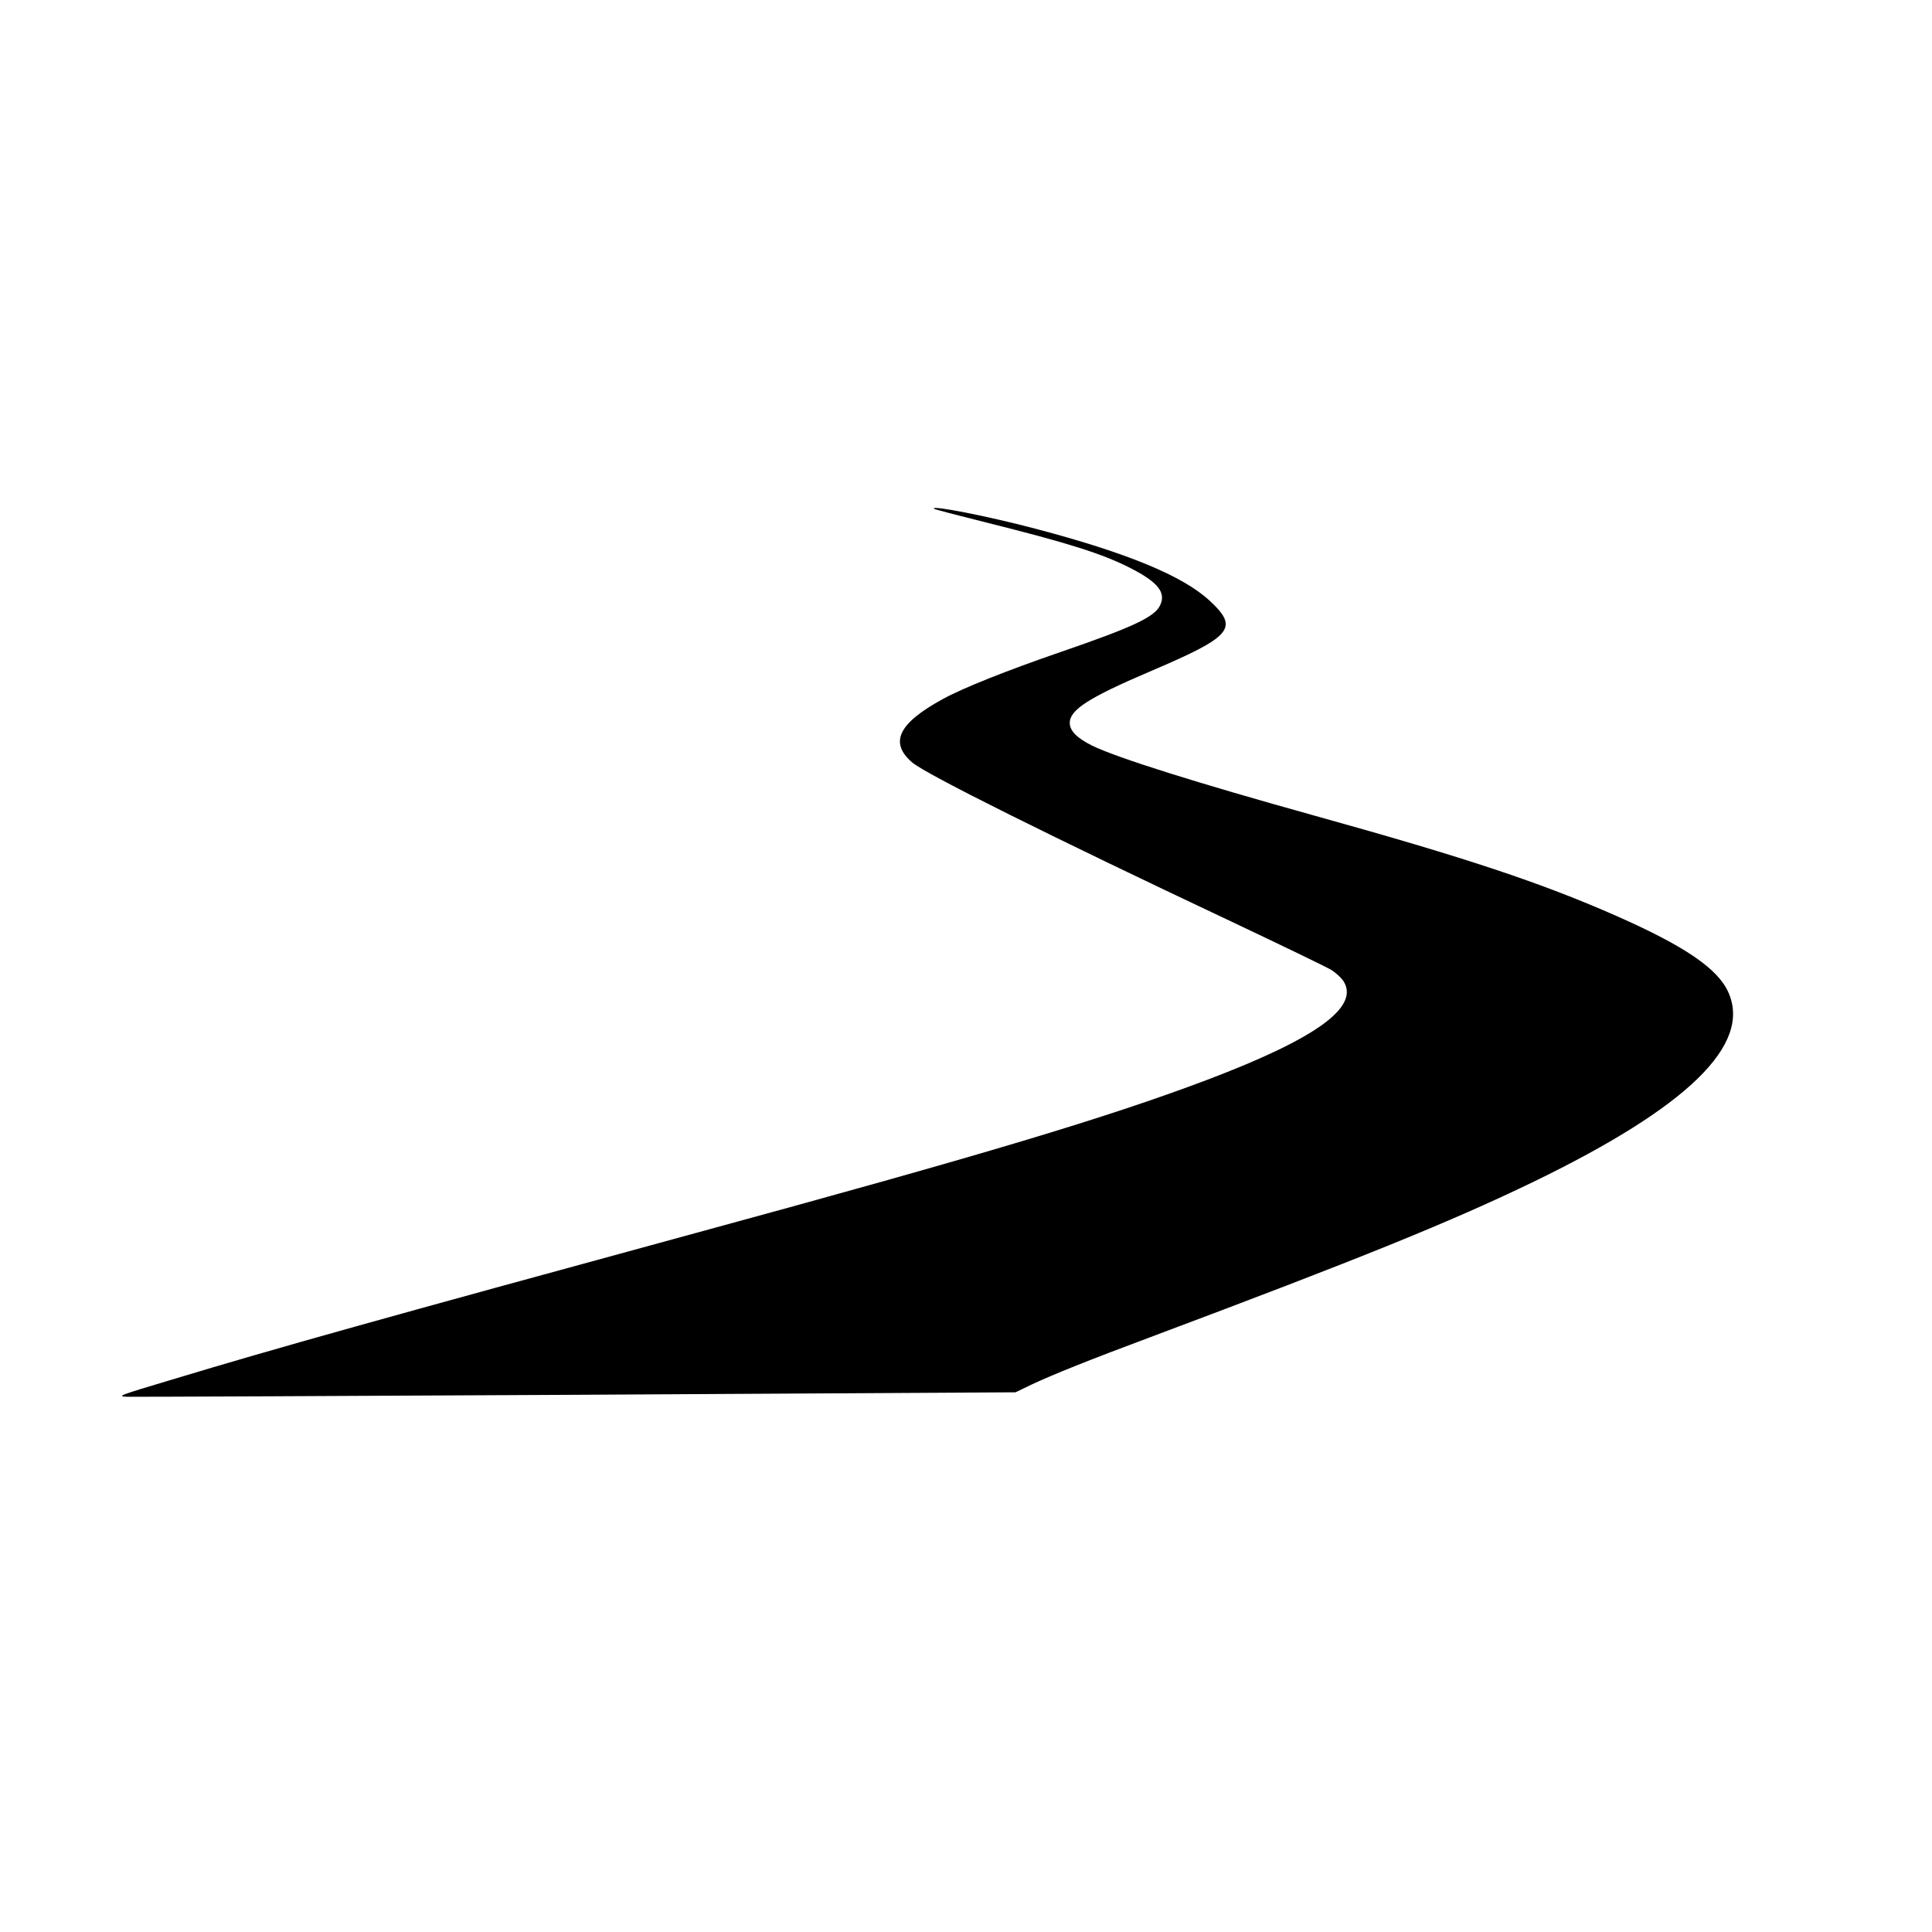 <?xml version="1.0" standalone="no"?>
<!DOCTYPE svg PUBLIC "-//W3C//DTD SVG 20010904//EN"
 "http://www.w3.org/TR/2001/REC-SVG-20010904/DTD/svg10.dtd">
<svg version="1.0" xmlns="http://www.w3.org/2000/svg"
 width="1080pt" height="1080pt" viewBox="0 0 1080 1080"
 preserveAspectRatio="xMidYMid meet">
<g transform="translate(0,1080) scale(0.1,-0.1)"
fill="#000000" stroke="none">
<path d="M5221 7956 c2 -3 133 -37 289 -76 461 -115 654 -176 810 -256 154
-79 199 -136 165 -208 -31 -65 -150 -121 -551 -259 -305 -105 -552 -203 -664
-265 -248 -135 -300 -243 -171 -354 77 -66 780 -416 1781 -888 283 -134 536
-256 562 -272 26 -16 57 -45 69 -64 89 -144 -153 -319 -762 -550 -562 -212
-1245 -417 -2854 -855 -1771 -483 -2341 -642 -2937 -822 -294 -88 -305 -92
-250 -95 31 -1 1162 4 2513 11 l2456 14 89 43 c117 55 326 139 664 265 1174
440 1680 645 2145 870 858 416 1217 764 1087 1057 -58 132 -242 258 -622 426
-421 186 -841 326 -1690 562 -658 183 -1109 325 -1245 392 -85 42 -125 83
-125 127 0 73 106 141 445 286 465 198 503 243 337 397 -150 139 -460 267
-972 402 -269 71 -591 134 -569 112z"/>
</g>
</svg>
